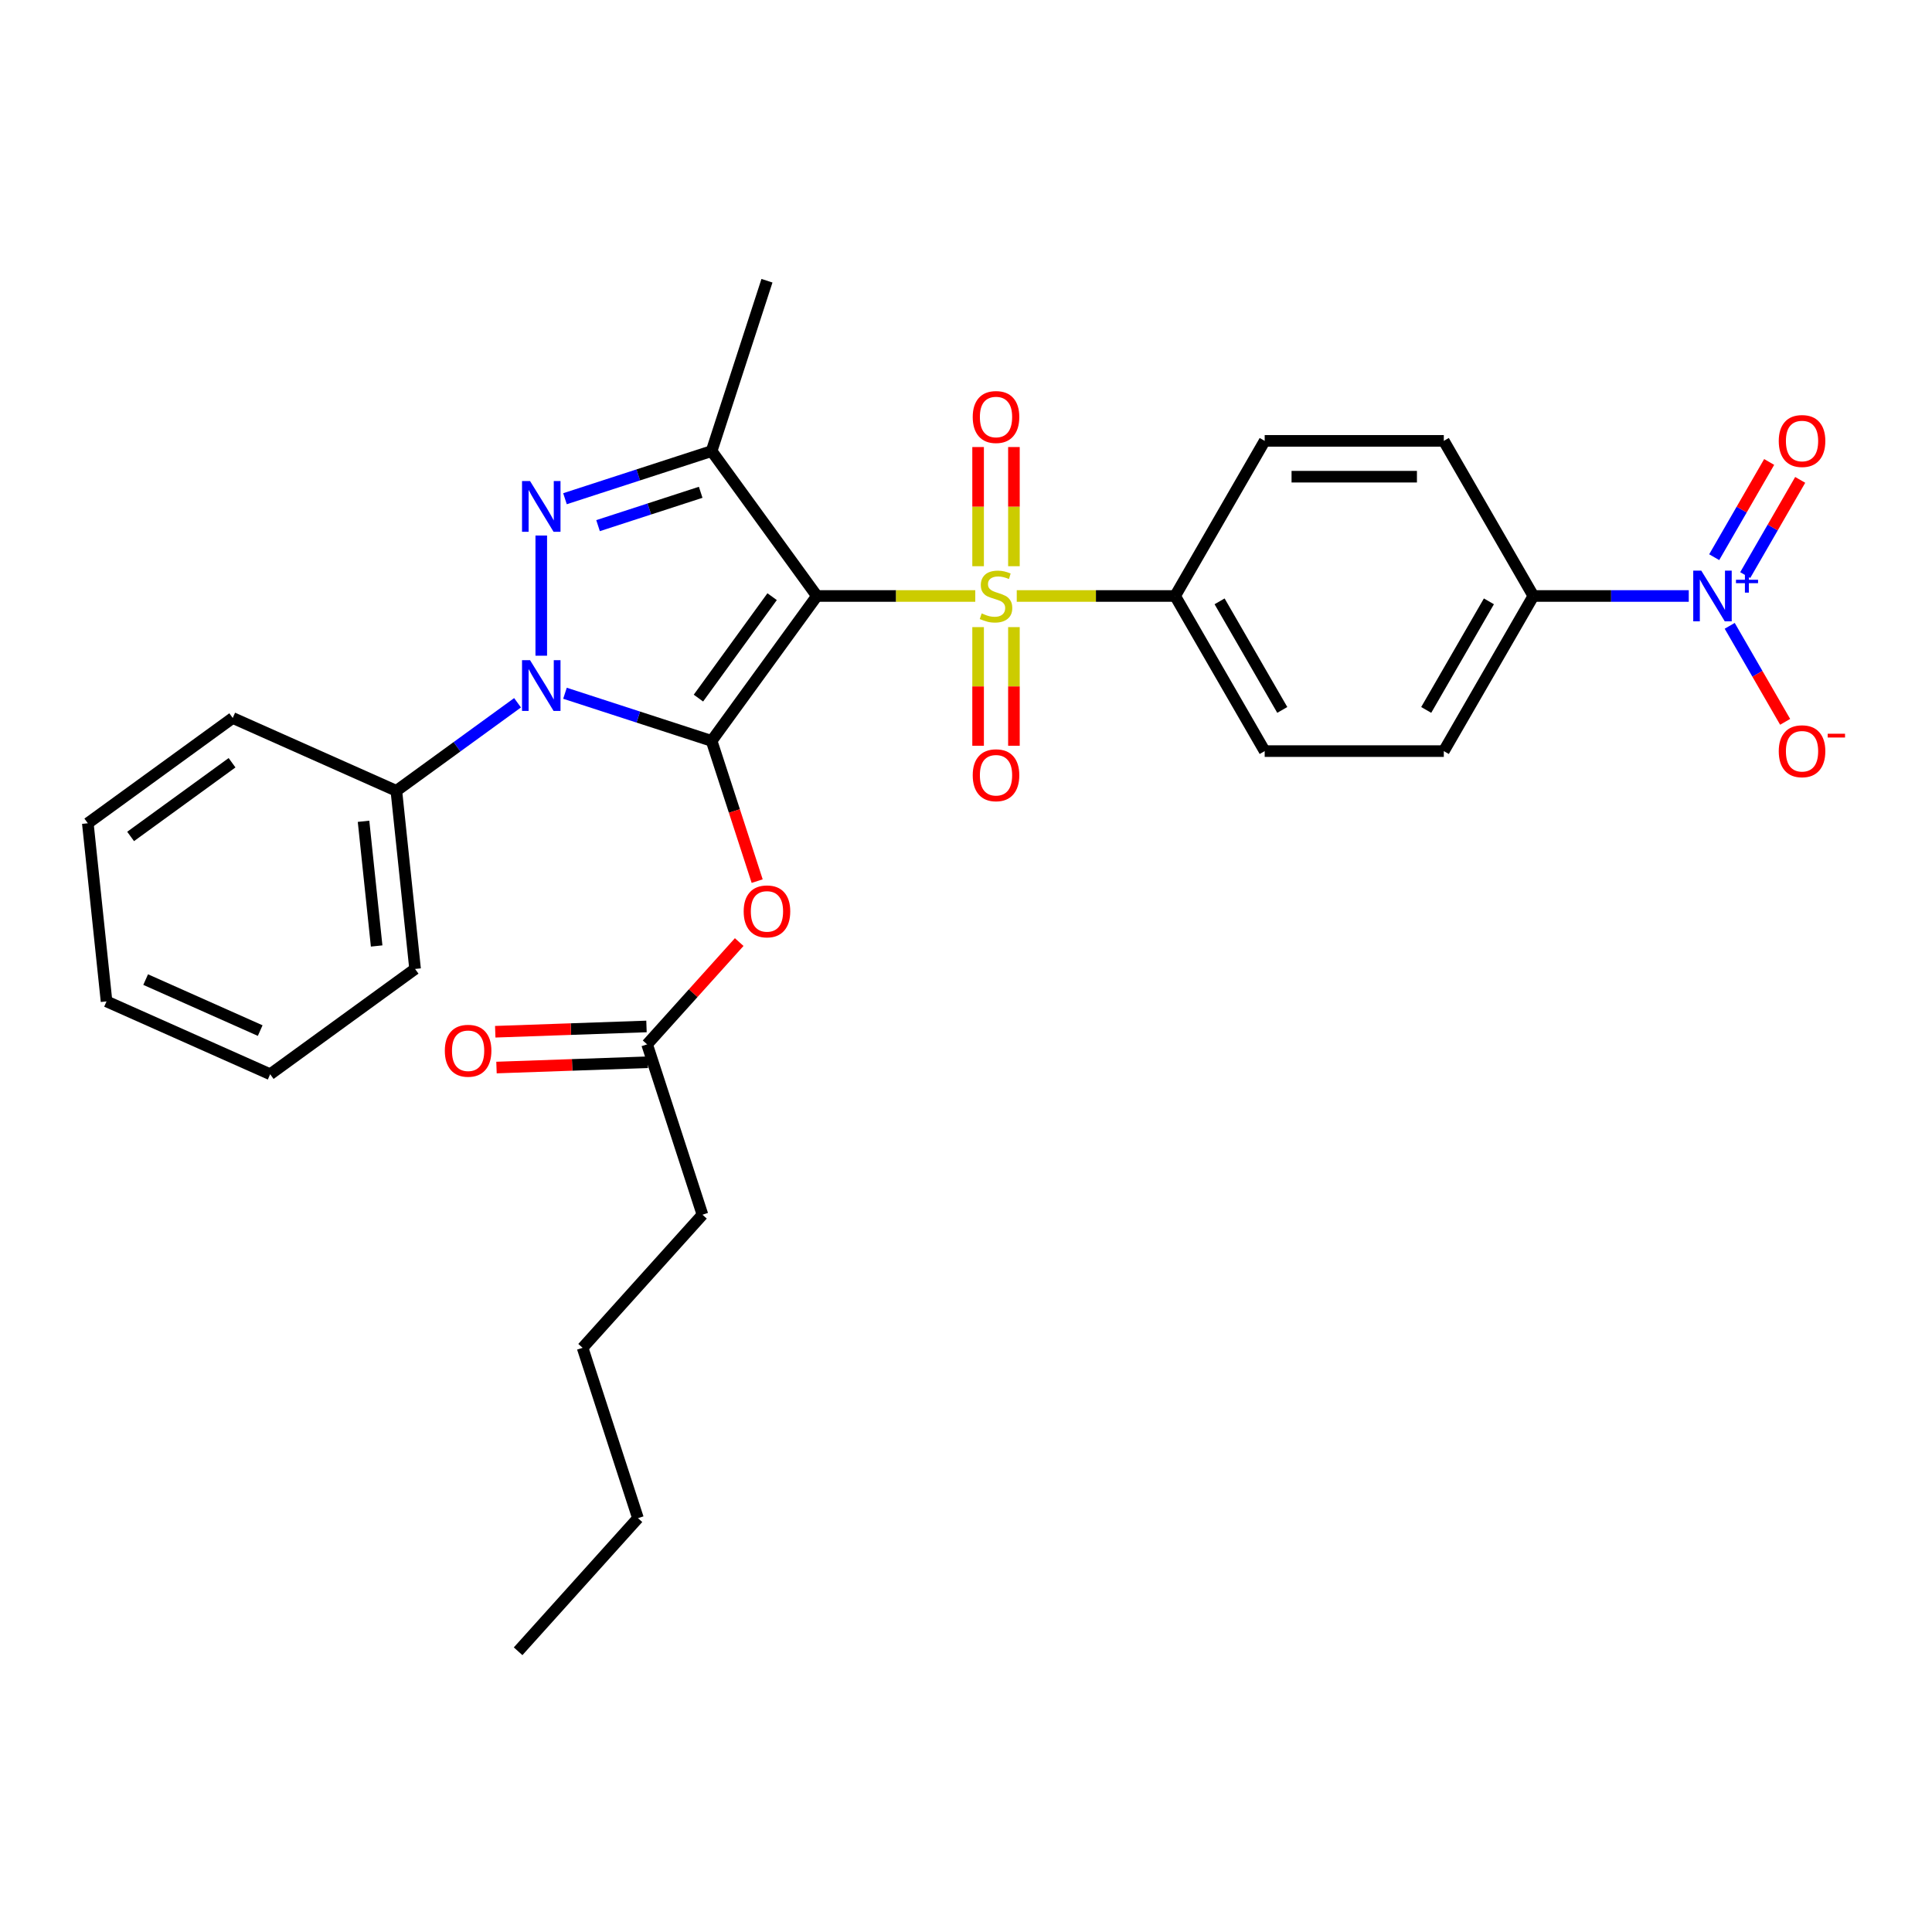 <?xml version='1.0' encoding='iso-8859-1'?>
<svg version='1.1' baseProfile='full'
              xmlns='http://www.w3.org/2000/svg'
                      xmlns:rdkit='http://www.rdkit.org/xml'
                      xmlns:xlink='http://www.w3.org/1999/xlink'
                  xml:space='preserve'
width='1000px' height='1000px' viewBox='0 0 1000 1000'>
<!-- END OF HEADER -->
<rect style='opacity:1.0;fill:#FFFFFF;stroke:none' width='1000' height='1000' x='0' y='0'> </rect>
<path class='bond-0' d='M 422.825,308.481 L 368.331,383.486' style='fill:none;fill-rule:evenodd;stroke:#000000;stroke-width:6px;stroke-linecap:butt;stroke-linejoin:miter;stroke-opacity:1' />
<path class='bond-0' d='M 399.65,308.833 L 361.504,361.336' style='fill:none;fill-rule:evenodd;stroke:#000000;stroke-width:6px;stroke-linecap:butt;stroke-linejoin:miter;stroke-opacity:1' />
<path class='bond-1' d='M 422.825,308.481 L 463.812,308.481' style='fill:none;fill-rule:evenodd;stroke:#000000;stroke-width:6px;stroke-linecap:butt;stroke-linejoin:miter;stroke-opacity:1' />
<path class='bond-1' d='M 463.812,308.481 L 504.799,308.481' style='fill:none;fill-rule:evenodd;stroke:#CCCC00;stroke-width:6px;stroke-linecap:butt;stroke-linejoin:miter;stroke-opacity:1' />
<path class='bond-4' d='M 422.825,308.481 L 368.331,233.477' style='fill:none;fill-rule:evenodd;stroke:#000000;stroke-width:6px;stroke-linecap:butt;stroke-linejoin:miter;stroke-opacity:1' />
<path class='bond-2' d='M 368.331,383.486 L 330.382,371.155' style='fill:none;fill-rule:evenodd;stroke:#000000;stroke-width:6px;stroke-linecap:butt;stroke-linejoin:miter;stroke-opacity:1' />
<path class='bond-2' d='M 330.382,371.155 L 292.433,358.825' style='fill:none;fill-rule:evenodd;stroke:#0000FF;stroke-width:6px;stroke-linecap:butt;stroke-linejoin:miter;stroke-opacity:1' />
<path class='bond-6' d='M 368.331,383.486 L 380.122,419.775' style='fill:none;fill-rule:evenodd;stroke:#000000;stroke-width:6px;stroke-linecap:butt;stroke-linejoin:miter;stroke-opacity:1' />
<path class='bond-6' d='M 380.122,419.775 L 391.913,456.065' style='fill:none;fill-rule:evenodd;stroke:#FF0000;stroke-width:6px;stroke-linecap:butt;stroke-linejoin:miter;stroke-opacity:1' />
<path class='bond-7' d='M 526.271,308.481 L 567.258,308.481' style='fill:none;fill-rule:evenodd;stroke:#CCCC00;stroke-width:6px;stroke-linecap:butt;stroke-linejoin:miter;stroke-opacity:1' />
<path class='bond-7' d='M 567.258,308.481 L 608.245,308.481' style='fill:none;fill-rule:evenodd;stroke:#000000;stroke-width:6px;stroke-linecap:butt;stroke-linejoin:miter;stroke-opacity:1' />
<path class='bond-9' d='M 524.806,293.073 L 524.806,262.23' style='fill:none;fill-rule:evenodd;stroke:#CCCC00;stroke-width:6px;stroke-linecap:butt;stroke-linejoin:miter;stroke-opacity:1' />
<path class='bond-9' d='M 524.806,262.23 L 524.806,231.388' style='fill:none;fill-rule:evenodd;stroke:#FF0000;stroke-width:6px;stroke-linecap:butt;stroke-linejoin:miter;stroke-opacity:1' />
<path class='bond-9' d='M 506.264,293.073 L 506.264,262.23' style='fill:none;fill-rule:evenodd;stroke:#CCCC00;stroke-width:6px;stroke-linecap:butt;stroke-linejoin:miter;stroke-opacity:1' />
<path class='bond-9' d='M 506.264,262.23 L 506.264,231.388' style='fill:none;fill-rule:evenodd;stroke:#FF0000;stroke-width:6px;stroke-linecap:butt;stroke-linejoin:miter;stroke-opacity:1' />
<path class='bond-10' d='M 506.264,324.594 L 506.264,355.298' style='fill:none;fill-rule:evenodd;stroke:#CCCC00;stroke-width:6px;stroke-linecap:butt;stroke-linejoin:miter;stroke-opacity:1' />
<path class='bond-10' d='M 506.264,355.298 L 506.264,386.001' style='fill:none;fill-rule:evenodd;stroke:#FF0000;stroke-width:6px;stroke-linecap:butt;stroke-linejoin:miter;stroke-opacity:1' />
<path class='bond-10' d='M 524.806,324.594 L 524.806,355.298' style='fill:none;fill-rule:evenodd;stroke:#CCCC00;stroke-width:6px;stroke-linecap:butt;stroke-linejoin:miter;stroke-opacity:1' />
<path class='bond-10' d='M 524.806,355.298 L 524.806,386.001' style='fill:none;fill-rule:evenodd;stroke:#FF0000;stroke-width:6px;stroke-linecap:butt;stroke-linejoin:miter;stroke-opacity:1' />
<path class='bond-12' d='M 267.883,363.755 L 236.519,386.543' style='fill:none;fill-rule:evenodd;stroke:#0000FF;stroke-width:6px;stroke-linecap:butt;stroke-linejoin:miter;stroke-opacity:1' />
<path class='bond-12' d='M 236.519,386.543 L 205.154,409.33' style='fill:none;fill-rule:evenodd;stroke:#000000;stroke-width:6px;stroke-linecap:butt;stroke-linejoin:miter;stroke-opacity:1' />
<path class='bond-30' d='M 280.158,339.391 L 280.158,277.186' style='fill:none;fill-rule:evenodd;stroke:#0000FF;stroke-width:6px;stroke-linecap:butt;stroke-linejoin:miter;stroke-opacity:1' />
<path class='bond-3' d='M 292.433,258.138 L 330.382,245.808' style='fill:none;fill-rule:evenodd;stroke:#0000FF;stroke-width:6px;stroke-linecap:butt;stroke-linejoin:miter;stroke-opacity:1' />
<path class='bond-3' d='M 330.382,245.808 L 368.331,233.477' style='fill:none;fill-rule:evenodd;stroke:#000000;stroke-width:6px;stroke-linecap:butt;stroke-linejoin:miter;stroke-opacity:1' />
<path class='bond-3' d='M 309.547,272.073 L 336.112,263.442' style='fill:none;fill-rule:evenodd;stroke:#0000FF;stroke-width:6px;stroke-linecap:butt;stroke-linejoin:miter;stroke-opacity:1' />
<path class='bond-3' d='M 336.112,263.442 L 362.676,254.811' style='fill:none;fill-rule:evenodd;stroke:#000000;stroke-width:6px;stroke-linecap:butt;stroke-linejoin:miter;stroke-opacity:1' />
<path class='bond-20' d='M 368.331,233.477 L 396.98,145.304' style='fill:none;fill-rule:evenodd;stroke:#000000;stroke-width:6px;stroke-linecap:butt;stroke-linejoin:miter;stroke-opacity:1' />
<path class='bond-5' d='M 874.102,308.481 L 833.884,308.481' style='fill:none;fill-rule:evenodd;stroke:#0000FF;stroke-width:6px;stroke-linecap:butt;stroke-linejoin:miter;stroke-opacity:1' />
<path class='bond-5' d='M 833.884,308.481 L 793.666,308.481' style='fill:none;fill-rule:evenodd;stroke:#000000;stroke-width:6px;stroke-linecap:butt;stroke-linejoin:miter;stroke-opacity:1' />
<path class='bond-13' d='M 895.294,323.927 L 909.64,348.775' style='fill:none;fill-rule:evenodd;stroke:#0000FF;stroke-width:6px;stroke-linecap:butt;stroke-linejoin:miter;stroke-opacity:1' />
<path class='bond-13' d='M 909.64,348.775 L 923.986,373.623' style='fill:none;fill-rule:evenodd;stroke:#FF0000;stroke-width:6px;stroke-linecap:butt;stroke-linejoin:miter;stroke-opacity:1' />
<path class='bond-14' d='M 903.323,297.671 L 917.551,273.027' style='fill:none;fill-rule:evenodd;stroke:#0000FF;stroke-width:6px;stroke-linecap:butt;stroke-linejoin:miter;stroke-opacity:1' />
<path class='bond-14' d='M 917.551,273.027 L 931.779,248.383' style='fill:none;fill-rule:evenodd;stroke:#FF0000;stroke-width:6px;stroke-linecap:butt;stroke-linejoin:miter;stroke-opacity:1' />
<path class='bond-14' d='M 887.265,288.4 L 901.493,263.756' style='fill:none;fill-rule:evenodd;stroke:#0000FF;stroke-width:6px;stroke-linecap:butt;stroke-linejoin:miter;stroke-opacity:1' />
<path class='bond-14' d='M 901.493,263.756 L 915.721,239.112' style='fill:none;fill-rule:evenodd;stroke:#FF0000;stroke-width:6px;stroke-linecap:butt;stroke-linejoin:miter;stroke-opacity:1' />
<path class='bond-11' d='M 382.61,487.618 L 358.777,514.087' style='fill:none;fill-rule:evenodd;stroke:#FF0000;stroke-width:6px;stroke-linecap:butt;stroke-linejoin:miter;stroke-opacity:1' />
<path class='bond-11' d='M 358.777,514.087 L 334.945,540.556' style='fill:none;fill-rule:evenodd;stroke:#000000;stroke-width:6px;stroke-linecap:butt;stroke-linejoin:miter;stroke-opacity:1' />
<path class='bond-16' d='M 608.245,308.481 L 654.601,228.192' style='fill:none;fill-rule:evenodd;stroke:#000000;stroke-width:6px;stroke-linecap:butt;stroke-linejoin:miter;stroke-opacity:1' />
<path class='bond-17' d='M 608.245,308.481 L 654.601,388.771' style='fill:none;fill-rule:evenodd;stroke:#000000;stroke-width:6px;stroke-linecap:butt;stroke-linejoin:miter;stroke-opacity:1' />
<path class='bond-17' d='M 631.257,311.254 L 663.705,367.456' style='fill:none;fill-rule:evenodd;stroke:#000000;stroke-width:6px;stroke-linecap:butt;stroke-linejoin:miter;stroke-opacity:1' />
<path class='bond-8' d='M 793.666,308.481 L 747.311,388.771' style='fill:none;fill-rule:evenodd;stroke:#000000;stroke-width:6px;stroke-linecap:butt;stroke-linejoin:miter;stroke-opacity:1' />
<path class='bond-8' d='M 770.655,311.254 L 738.206,367.456' style='fill:none;fill-rule:evenodd;stroke:#000000;stroke-width:6px;stroke-linecap:butt;stroke-linejoin:miter;stroke-opacity:1' />
<path class='bond-31' d='M 793.666,308.481 L 747.311,228.192' style='fill:none;fill-rule:evenodd;stroke:#000000;stroke-width:6px;stroke-linecap:butt;stroke-linejoin:miter;stroke-opacity:1' />
<path class='bond-15' d='M 334.621,531.29 L 295.479,532.659' style='fill:none;fill-rule:evenodd;stroke:#000000;stroke-width:6px;stroke-linecap:butt;stroke-linejoin:miter;stroke-opacity:1' />
<path class='bond-15' d='M 295.479,532.659 L 256.337,534.028' style='fill:none;fill-rule:evenodd;stroke:#FF0000;stroke-width:6px;stroke-linecap:butt;stroke-linejoin:miter;stroke-opacity:1' />
<path class='bond-15' d='M 335.269,549.821 L 296.127,551.19' style='fill:none;fill-rule:evenodd;stroke:#000000;stroke-width:6px;stroke-linecap:butt;stroke-linejoin:miter;stroke-opacity:1' />
<path class='bond-15' d='M 296.127,551.19 L 256.985,552.559' style='fill:none;fill-rule:evenodd;stroke:#FF0000;stroke-width:6px;stroke-linecap:butt;stroke-linejoin:miter;stroke-opacity:1' />
<path class='bond-21' d='M 334.945,540.556 L 363.594,628.728' style='fill:none;fill-rule:evenodd;stroke:#000000;stroke-width:6px;stroke-linecap:butt;stroke-linejoin:miter;stroke-opacity:1' />
<path class='bond-22' d='M 205.154,409.33 L 214.845,501.533' style='fill:none;fill-rule:evenodd;stroke:#000000;stroke-width:6px;stroke-linecap:butt;stroke-linejoin:miter;stroke-opacity:1' />
<path class='bond-22' d='M 188.167,425.099 L 194.951,489.641' style='fill:none;fill-rule:evenodd;stroke:#000000;stroke-width:6px;stroke-linecap:butt;stroke-linejoin:miter;stroke-opacity:1' />
<path class='bond-23' d='M 205.154,409.33 L 120.459,371.622' style='fill:none;fill-rule:evenodd;stroke:#000000;stroke-width:6px;stroke-linecap:butt;stroke-linejoin:miter;stroke-opacity:1' />
<path class='bond-19' d='M 654.601,228.192 L 747.311,228.192' style='fill:none;fill-rule:evenodd;stroke:#000000;stroke-width:6px;stroke-linecap:butt;stroke-linejoin:miter;stroke-opacity:1' />
<path class='bond-19' d='M 668.507,246.734 L 733.404,246.734' style='fill:none;fill-rule:evenodd;stroke:#000000;stroke-width:6px;stroke-linecap:butt;stroke-linejoin:miter;stroke-opacity:1' />
<path class='bond-18' d='M 654.601,388.771 L 747.311,388.771' style='fill:none;fill-rule:evenodd;stroke:#000000;stroke-width:6px;stroke-linecap:butt;stroke-linejoin:miter;stroke-opacity:1' />
<path class='bond-24' d='M 363.594,628.728 L 301.558,697.626' style='fill:none;fill-rule:evenodd;stroke:#000000;stroke-width:6px;stroke-linecap:butt;stroke-linejoin:miter;stroke-opacity:1' />
<path class='bond-27' d='M 214.845,501.533 L 139.841,556.027' style='fill:none;fill-rule:evenodd;stroke:#000000;stroke-width:6px;stroke-linecap:butt;stroke-linejoin:miter;stroke-opacity:1' />
<path class='bond-28' d='M 120.459,371.622 L 45.455,426.115' style='fill:none;fill-rule:evenodd;stroke:#000000;stroke-width:6px;stroke-linecap:butt;stroke-linejoin:miter;stroke-opacity:1' />
<path class='bond-28' d='M 120.107,394.797 L 67.604,432.942' style='fill:none;fill-rule:evenodd;stroke:#000000;stroke-width:6px;stroke-linecap:butt;stroke-linejoin:miter;stroke-opacity:1' />
<path class='bond-25' d='M 301.558,697.626 L 330.207,785.798' style='fill:none;fill-rule:evenodd;stroke:#000000;stroke-width:6px;stroke-linecap:butt;stroke-linejoin:miter;stroke-opacity:1' />
<path class='bond-26' d='M 330.207,785.798 L 268.172,854.696' style='fill:none;fill-rule:evenodd;stroke:#000000;stroke-width:6px;stroke-linecap:butt;stroke-linejoin:miter;stroke-opacity:1' />
<path class='bond-32' d='M 139.841,556.027 L 55.145,518.318' style='fill:none;fill-rule:evenodd;stroke:#000000;stroke-width:6px;stroke-linecap:butt;stroke-linejoin:miter;stroke-opacity:1' />
<path class='bond-32' d='M 134.678,533.431 L 75.391,507.035' style='fill:none;fill-rule:evenodd;stroke:#000000;stroke-width:6px;stroke-linecap:butt;stroke-linejoin:miter;stroke-opacity:1' />
<path class='bond-29' d='M 45.455,426.115 L 55.145,518.318' style='fill:none;fill-rule:evenodd;stroke:#000000;stroke-width:6px;stroke-linecap:butt;stroke-linejoin:miter;stroke-opacity:1' />
<path  class='atom-2' d='M 508.118 317.493
Q 508.415 317.604, 509.639 318.123
Q 510.862 318.642, 512.197 318.976
Q 513.57 319.273, 514.905 319.273
Q 517.389 319.273, 518.836 318.086
Q 520.282 316.862, 520.282 314.749
Q 520.282 313.302, 519.54 312.412
Q 518.836 311.522, 517.723 311.04
Q 516.61 310.558, 514.756 310.002
Q 512.42 309.297, 511.011 308.63
Q 509.639 307.962, 508.637 306.553
Q 507.673 305.144, 507.673 302.77
Q 507.673 299.47, 509.898 297.43
Q 512.16 295.391, 516.61 295.391
Q 519.651 295.391, 523.1 296.837
L 522.247 299.692
Q 519.095 298.395, 516.722 298.395
Q 514.163 298.395, 512.754 299.47
Q 511.345 300.508, 511.382 302.325
Q 511.382 303.735, 512.086 304.588
Q 512.828 305.441, 513.866 305.923
Q 514.942 306.405, 516.722 306.961
Q 519.095 307.703, 520.504 308.444
Q 521.913 309.186, 522.915 310.706
Q 523.953 312.19, 523.953 314.749
Q 523.953 318.383, 521.506 320.348
Q 519.095 322.277, 515.053 322.277
Q 512.717 322.277, 510.937 321.758
Q 509.194 321.275, 507.117 320.423
L 508.118 317.493
' fill='#CCCC00'/>
<path  class='atom-3' d='M 274.354 341.709
L 282.958 355.615
Q 283.811 356.987, 285.183 359.472
Q 286.555 361.957, 286.629 362.105
L 286.629 341.709
L 290.115 341.709
L 290.115 367.964
L 286.518 367.964
L 277.284 352.76
Q 276.209 350.98, 275.059 348.94
Q 273.947 346.901, 273.613 346.27
L 273.613 367.964
L 270.201 367.964
L 270.201 341.709
L 274.354 341.709
' fill='#0000FF'/>
<path  class='atom-4' d='M 274.354 248.998
L 282.958 262.905
Q 283.811 264.277, 285.183 266.762
Q 286.555 269.246, 286.629 269.395
L 286.629 248.998
L 290.115 248.998
L 290.115 275.254
L 286.518 275.254
L 277.284 260.05
Q 276.209 258.269, 275.059 256.23
Q 273.947 254.19, 273.613 253.56
L 273.613 275.254
L 270.201 275.254
L 270.201 248.998
L 274.354 248.998
' fill='#0000FF'/>
<path  class='atom-6' d='M 880.573 295.354
L 889.176 309.26
Q 890.029 310.632, 891.401 313.117
Q 892.773 315.602, 892.848 315.75
L 892.848 295.354
L 896.333 295.354
L 896.333 321.609
L 892.736 321.609
L 883.502 306.405
Q 882.427 304.625, 881.277 302.585
Q 880.165 300.545, 879.831 299.915
L 879.831 321.609
L 876.419 321.609
L 876.419 295.354
L 880.573 295.354
' fill='#0000FF'/>
<path  class='atom-6' d='M 898.536 300.086
L 903.162 300.086
L 903.162 295.216
L 905.218 295.216
L 905.218 300.086
L 909.966 300.086
L 909.966 301.849
L 905.218 301.849
L 905.218 306.744
L 903.162 306.744
L 903.162 301.849
L 898.536 301.849
L 898.536 300.086
' fill='#0000FF'/>
<path  class='atom-7' d='M 384.928 471.733
Q 384.928 465.428, 388.043 461.905
Q 391.158 458.382, 396.98 458.382
Q 402.802 458.382, 405.917 461.905
Q 409.032 465.428, 409.032 471.733
Q 409.032 478.111, 405.88 481.745
Q 402.728 485.342, 396.98 485.342
Q 391.195 485.342, 388.043 481.745
Q 384.928 478.148, 384.928 471.733
M 396.98 482.376
Q 400.985 482.376, 403.136 479.706
Q 405.324 476.999, 405.324 471.733
Q 405.324 466.578, 403.136 463.982
Q 400.985 461.349, 396.98 461.349
Q 392.975 461.349, 390.787 463.945
Q 388.636 466.541, 388.636 471.733
Q 388.636 477.036, 390.787 479.706
Q 392.975 482.376, 396.98 482.376
' fill='#FF0000'/>
<path  class='atom-10' d='M 503.483 215.845
Q 503.483 209.541, 506.598 206.018
Q 509.713 202.495, 515.535 202.495
Q 521.357 202.495, 524.472 206.018
Q 527.587 209.541, 527.587 215.845
Q 527.587 222.224, 524.435 225.858
Q 521.283 229.455, 515.535 229.455
Q 509.75 229.455, 506.598 225.858
Q 503.483 222.261, 503.483 215.845
M 515.535 226.488
Q 519.54 226.488, 521.691 223.818
Q 523.879 221.111, 523.879 215.845
Q 523.879 210.691, 521.691 208.095
Q 519.54 205.462, 515.535 205.462
Q 511.53 205.462, 509.342 208.058
Q 507.191 210.653, 507.191 215.845
Q 507.191 221.148, 509.342 223.818
Q 511.53 226.488, 515.535 226.488
' fill='#FF0000'/>
<path  class='atom-11' d='M 503.483 401.266
Q 503.483 394.962, 506.598 391.439
Q 509.713 387.916, 515.535 387.916
Q 521.357 387.916, 524.472 391.439
Q 527.587 394.962, 527.587 401.266
Q 527.587 407.644, 524.435 411.279
Q 521.283 414.876, 515.535 414.876
Q 509.75 414.876, 506.598 411.279
Q 503.483 407.681, 503.483 401.266
M 515.535 411.909
Q 519.54 411.909, 521.691 409.239
Q 523.879 406.532, 523.879 401.266
Q 523.879 396.111, 521.691 393.515
Q 519.54 390.882, 515.535 390.882
Q 511.53 390.882, 509.342 393.478
Q 507.191 396.074, 507.191 401.266
Q 507.191 406.569, 509.342 409.239
Q 511.53 411.909, 515.535 411.909
' fill='#FF0000'/>
<path  class='atom-14' d='M 920.679 388.845
Q 920.679 382.541, 923.794 379.018
Q 926.909 375.495, 932.732 375.495
Q 938.554 375.495, 941.669 379.018
Q 944.784 382.541, 944.784 388.845
Q 944.784 395.224, 941.632 398.858
Q 938.48 402.455, 932.732 402.455
Q 926.946 402.455, 923.794 398.858
Q 920.679 395.261, 920.679 388.845
M 932.732 399.488
Q 936.737 399.488, 938.888 396.818
Q 941.075 394.111, 941.075 388.845
Q 941.075 383.69, 938.888 381.095
Q 936.737 378.462, 932.732 378.462
Q 928.726 378.462, 926.539 381.057
Q 924.388 383.653, 924.388 388.845
Q 924.388 394.148, 926.539 396.818
Q 928.726 399.488, 932.732 399.488
' fill='#FF0000'/>
<path  class='atom-14' d='M 946.008 379.78
L 954.99 379.78
L 954.99 381.738
L 946.008 381.738
L 946.008 379.78
' fill='#FF0000'/>
<path  class='atom-15' d='M 920.679 228.266
Q 920.679 221.962, 923.794 218.439
Q 926.909 214.916, 932.732 214.916
Q 938.554 214.916, 941.669 218.439
Q 944.784 221.962, 944.784 228.266
Q 944.784 234.645, 941.632 238.279
Q 938.48 241.876, 932.732 241.876
Q 926.946 241.876, 923.794 238.279
Q 920.679 234.682, 920.679 228.266
M 932.732 238.909
Q 936.737 238.909, 938.888 236.239
Q 941.075 233.532, 941.075 228.266
Q 941.075 223.111, 938.888 220.515
Q 936.737 217.883, 932.732 217.883
Q 928.726 217.883, 926.539 220.478
Q 924.388 223.074, 924.388 228.266
Q 924.388 233.569, 926.539 236.239
Q 928.726 238.909, 932.732 238.909
' fill='#FF0000'/>
<path  class='atom-16' d='M 230.239 543.87
Q 230.239 537.566, 233.354 534.043
Q 236.469 530.52, 242.291 530.52
Q 248.113 530.52, 251.228 534.043
Q 254.343 537.566, 254.343 543.87
Q 254.343 550.249, 251.191 553.883
Q 248.039 557.48, 242.291 557.48
Q 236.506 557.48, 233.354 553.883
Q 230.239 550.286, 230.239 543.87
M 242.291 554.513
Q 246.296 554.513, 248.447 551.843
Q 250.635 549.136, 250.635 543.87
Q 250.635 538.716, 248.447 536.12
Q 246.296 533.487, 242.291 533.487
Q 238.286 533.487, 236.098 536.083
Q 233.947 538.679, 233.947 543.87
Q 233.947 549.173, 236.098 551.843
Q 238.286 554.513, 242.291 554.513
' fill='#FF0000'/>
</svg>
